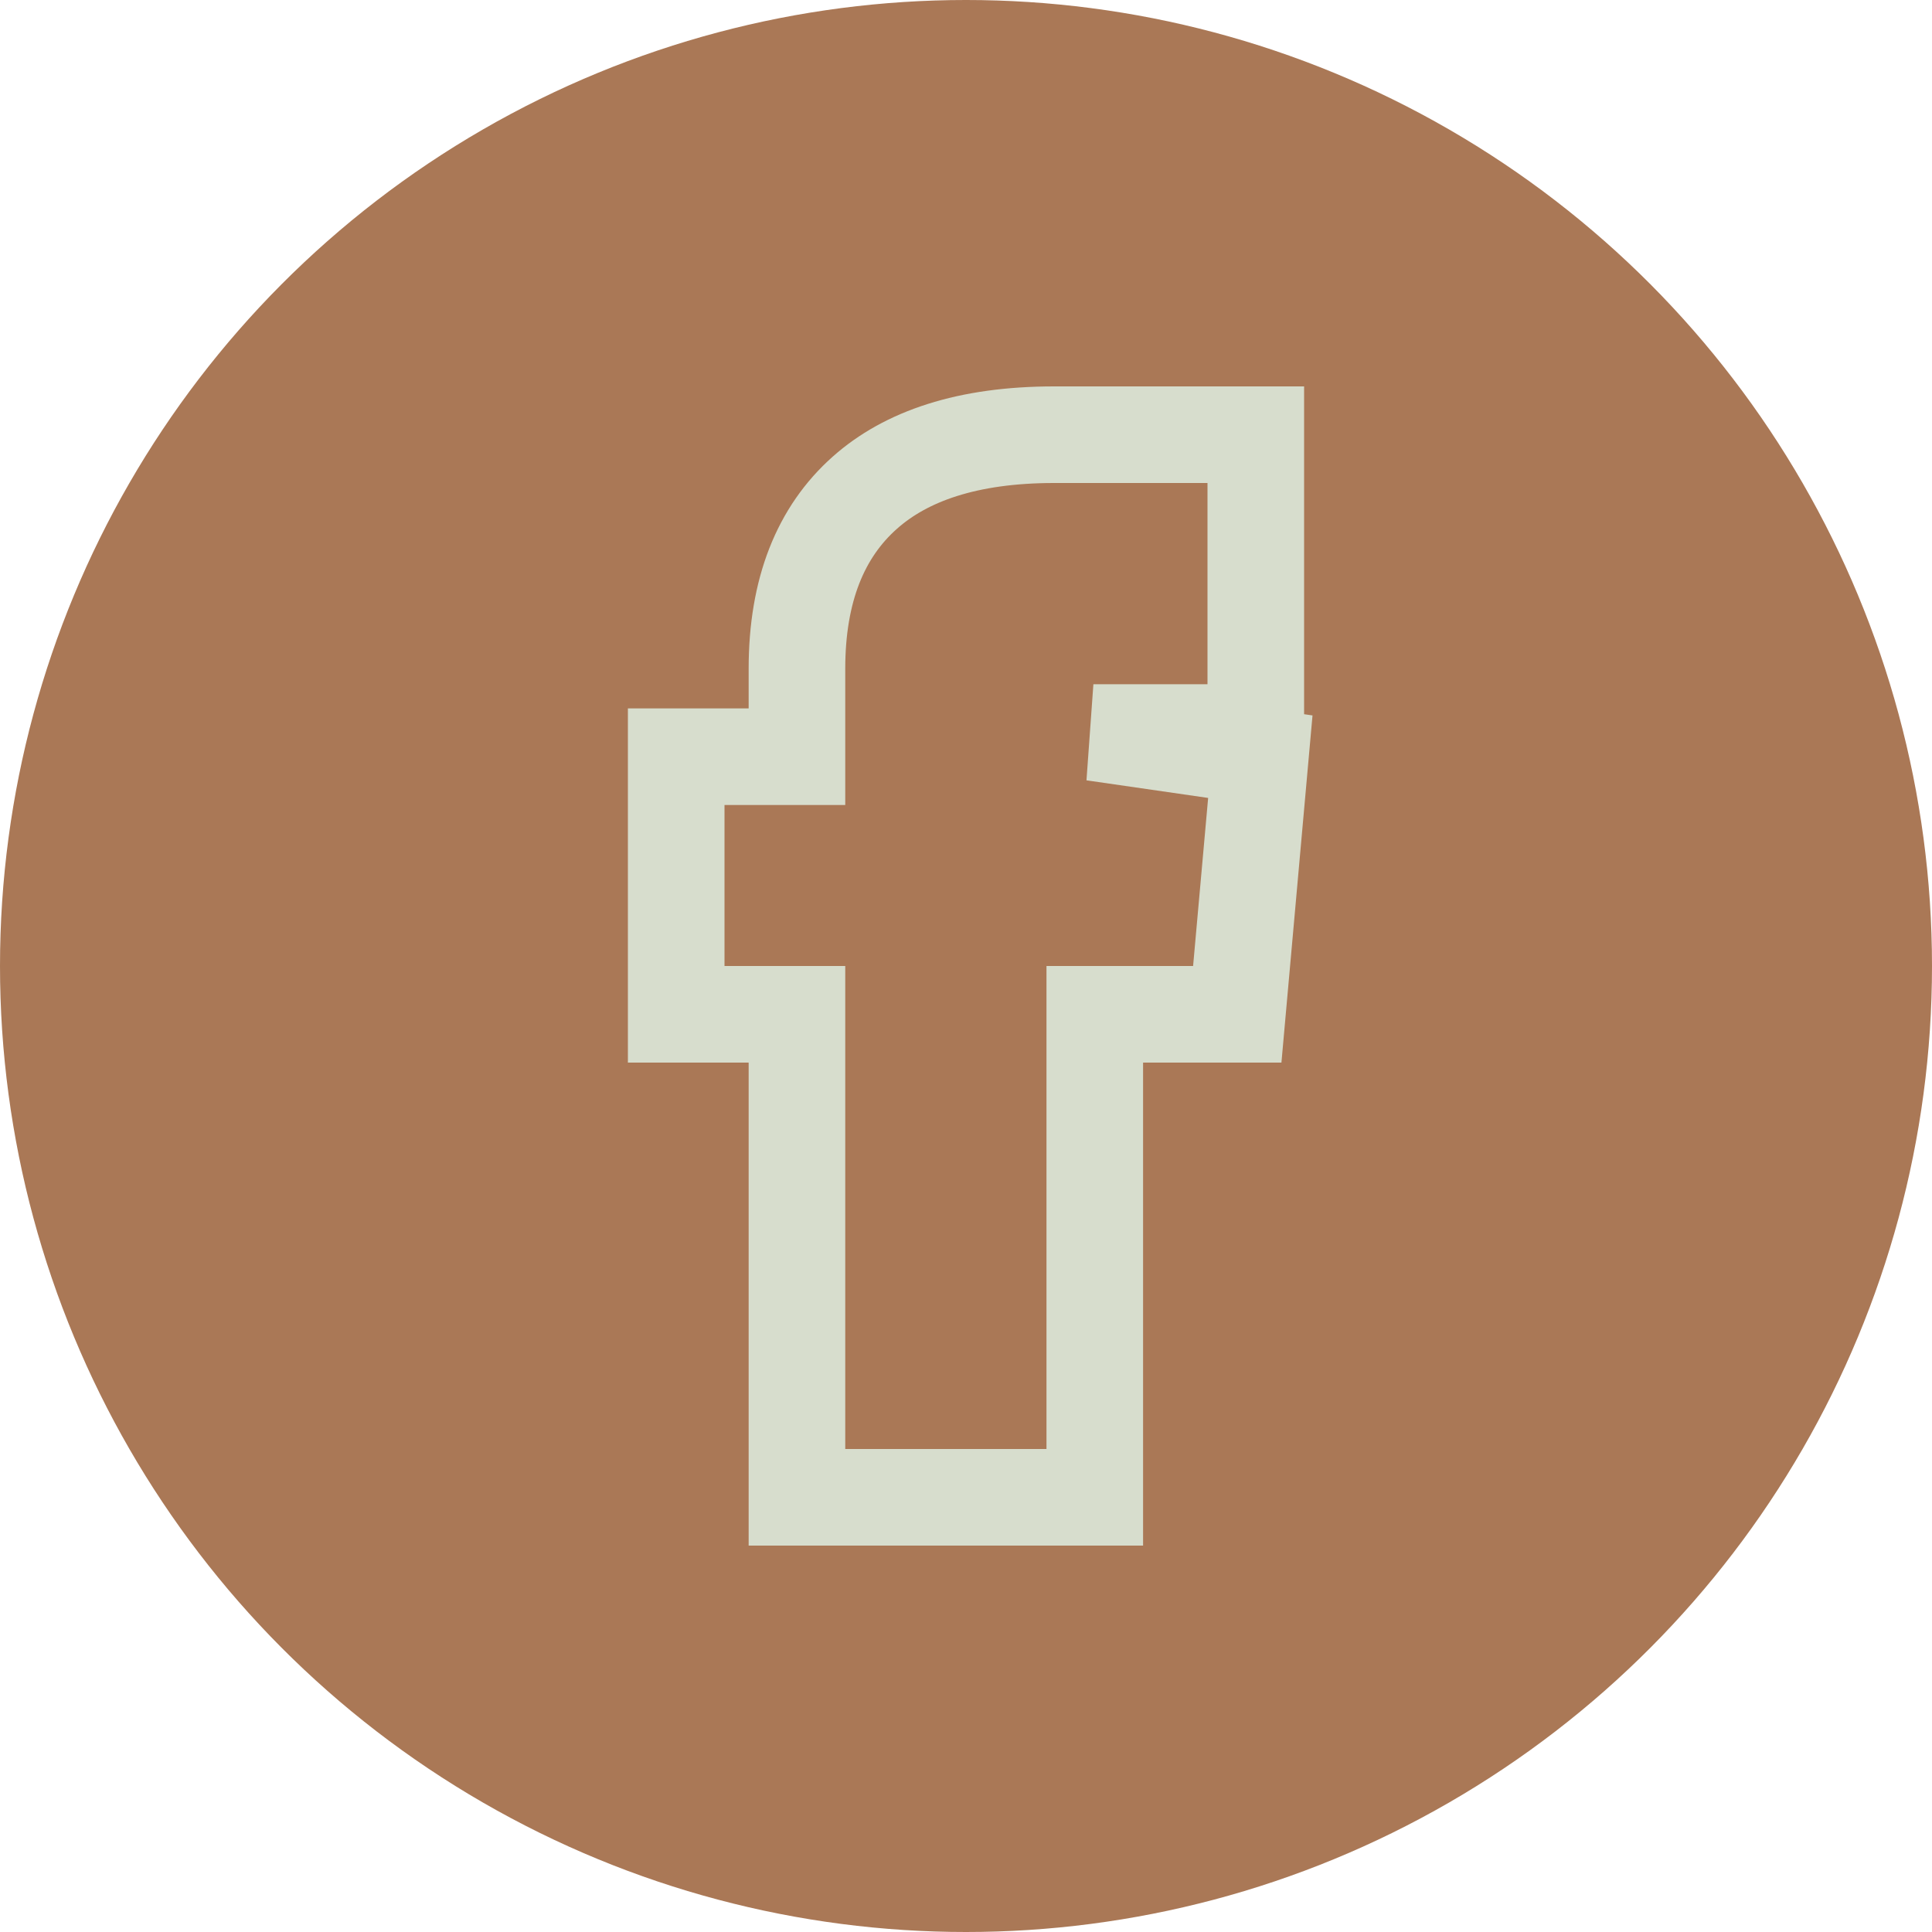<?xml version="1.0" encoding="UTF-8"?>
<svg width="32px" height="32px" viewBox="0 0 32 32" version="1.1" xmlns="http://www.w3.org/2000/svg" xmlns:xlink="http://www.w3.org/1999/xlink">
    <title>ICON_Facebook</title>
    <g id="Symbols" stroke="none" stroke-width="1" fill="none" fill-rule="evenodd">
        <g id="Footer" transform="translate(-1231, -317)">
            <g id="SOCIAL" transform="translate(1231, 225)">
                <g id="ICON_Facebook" transform="translate(0, 92)">
                    <circle id="Oval-Copy-4" fill="#AA7856" cx="16" cy="16" r="16"></circle>
                    <g id="Facebook_Logo" transform="translate(12, 8)" fill-rule="nonzero" stroke="#D7DDCD" stroke-width="1.6">
                        <path d="M8.8,-0.8 L8.8,4.133 L6.11,4.133 L8.875,4.533 L8.493,8.8 L6.133,8.8 L6.133,16.8 L1.2,16.8 L1.2,8.8 L-0.8,8.8 L-0.8,4.533 L1.2,4.533 L1.2,3.077 C1.2,1.771 1.592,0.812 2.323,0.162 C3.004,-0.444 4.022,-0.8 5.461,-0.8 L5.461,-0.8 L8.8,-0.8 Z" id="Path"></path>
                    </g>
                </g>
            </g>
        </g>
    </g>
</svg>